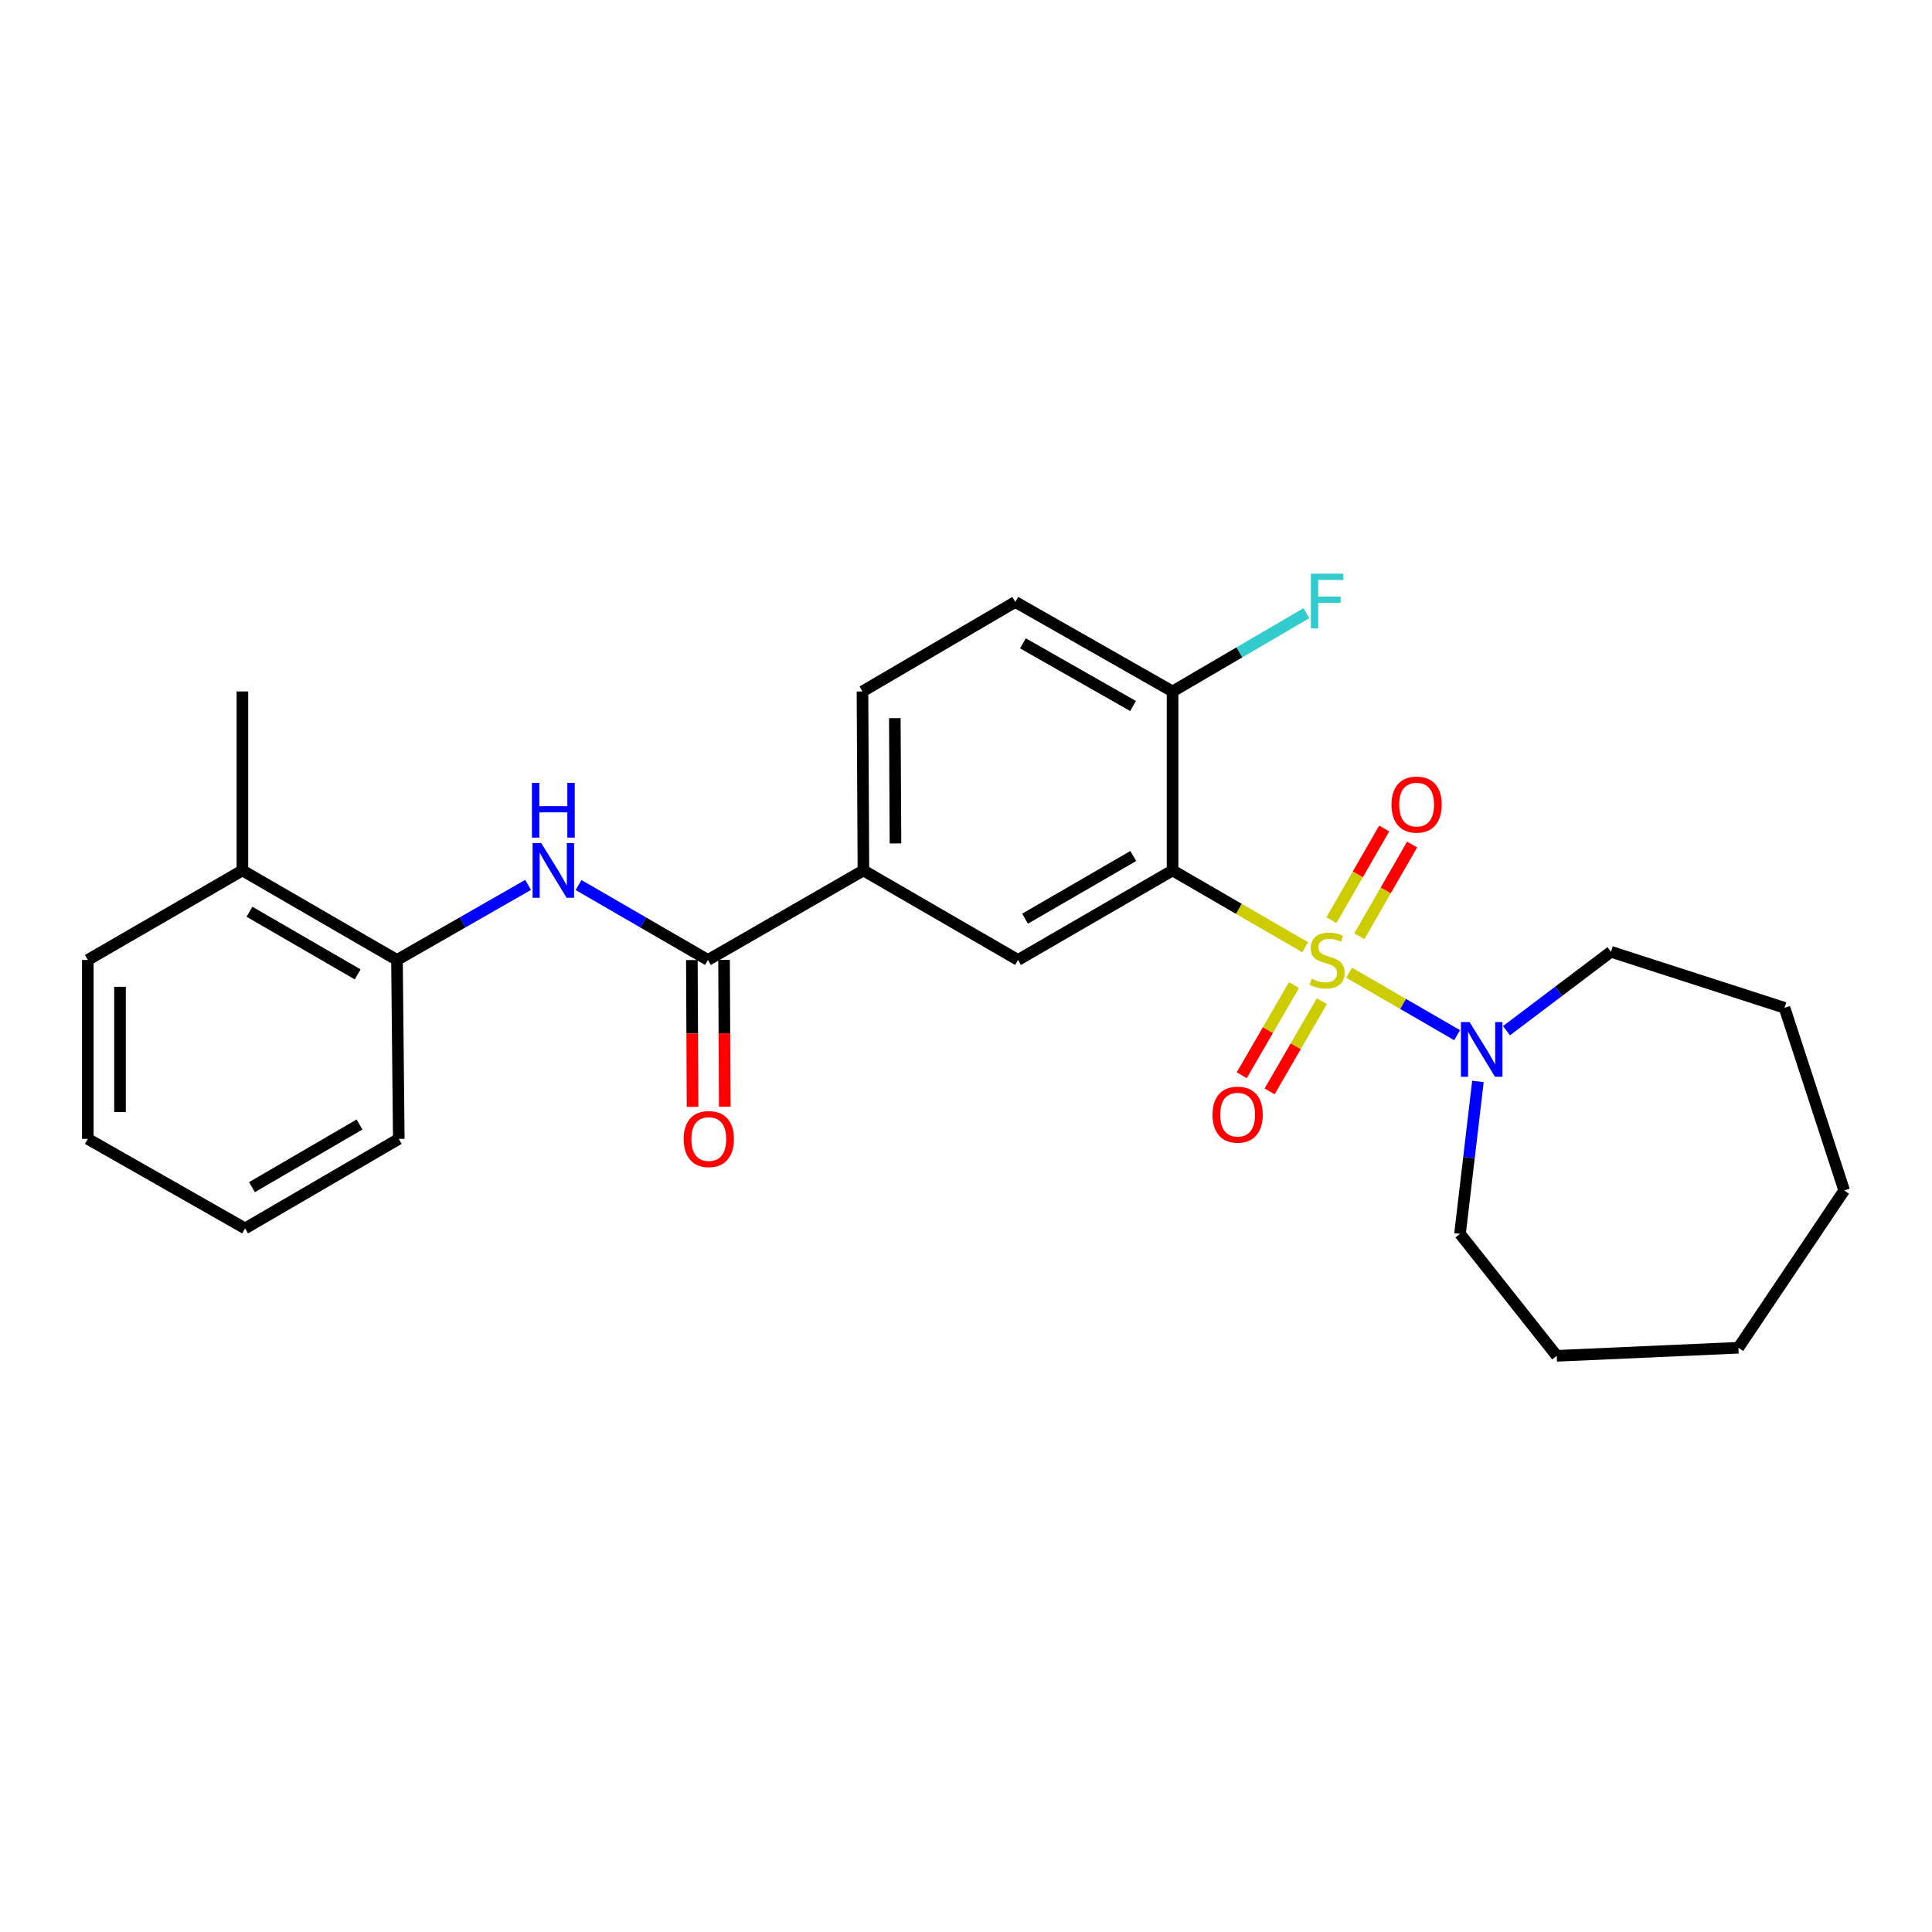 <?xml version='1.0' encoding='iso-8859-1'?>
<svg version='1.1' baseProfile='full'
              xmlns='http://www.w3.org/2000/svg'
                      xmlns:rdkit='http://www.rdkit.org/xml'
                      xmlns:xlink='http://www.w3.org/1999/xlink'
                  xml:space='preserve'
width='1000px' height='1000px' viewBox='0 0 1000 1000'>
<!-- END OF HEADER -->
<rect style='opacity:1.0;fill:#FFFFFF;stroke:none' width='1000' height='1000' x='0' y='0'> </rect>
<path class='bond-0' d='M 675.522,490.275 L 641.22,470.407' style='fill:none;fill-rule:evenodd;stroke:#CCCC00;stroke-width:6px;stroke-linecap:butt;stroke-linejoin:miter;stroke-opacity:1' />
<path class='bond-0' d='M 641.22,470.407 L 606.918,450.538' style='fill:none;fill-rule:evenodd;stroke:#000000;stroke-width:6px;stroke-linecap:butt;stroke-linejoin:miter;stroke-opacity:1' />
<path class='bond-1' d='M 698.305,503.466 L 726.255,519.642' style='fill:none;fill-rule:evenodd;stroke:#CCCC00;stroke-width:6px;stroke-linecap:butt;stroke-linejoin:miter;stroke-opacity:1' />
<path class='bond-1' d='M 726.255,519.642 L 754.206,535.818' style='fill:none;fill-rule:evenodd;stroke:#0000FF;stroke-width:6px;stroke-linecap:butt;stroke-linejoin:miter;stroke-opacity:1' />
<path class='bond-6' d='M 703.597,484.587 L 717.25,460.864' style='fill:none;fill-rule:evenodd;stroke:#CCCC00;stroke-width:6px;stroke-linecap:butt;stroke-linejoin:miter;stroke-opacity:1' />
<path class='bond-6' d='M 717.25,460.864 L 730.903,437.141' style='fill:none;fill-rule:evenodd;stroke:#FF0000;stroke-width:6px;stroke-linecap:butt;stroke-linejoin:miter;stroke-opacity:1' />
<path class='bond-6' d='M 689.155,476.275 L 702.807,452.552' style='fill:none;fill-rule:evenodd;stroke:#CCCC00;stroke-width:6px;stroke-linecap:butt;stroke-linejoin:miter;stroke-opacity:1' />
<path class='bond-6' d='M 702.807,452.552 L 716.46,428.829' style='fill:none;fill-rule:evenodd;stroke:#FF0000;stroke-width:6px;stroke-linecap:butt;stroke-linejoin:miter;stroke-opacity:1' />
<path class='bond-7' d='M 669.749,509.889 L 656.239,533.22' style='fill:none;fill-rule:evenodd;stroke:#CCCC00;stroke-width:6px;stroke-linecap:butt;stroke-linejoin:miter;stroke-opacity:1' />
<path class='bond-7' d='M 656.239,533.22 L 642.729,556.551' style='fill:none;fill-rule:evenodd;stroke:#FF0000;stroke-width:6px;stroke-linecap:butt;stroke-linejoin:miter;stroke-opacity:1' />
<path class='bond-7' d='M 684.17,518.239 L 670.66,541.57' style='fill:none;fill-rule:evenodd;stroke:#CCCC00;stroke-width:6px;stroke-linecap:butt;stroke-linejoin:miter;stroke-opacity:1' />
<path class='bond-7' d='M 670.66,541.57 L 657.15,564.901' style='fill:none;fill-rule:evenodd;stroke:#FF0000;stroke-width:6px;stroke-linecap:butt;stroke-linejoin:miter;stroke-opacity:1' />
<path class='bond-3' d='M 606.918,450.538 L 526.921,496.873' style='fill:none;fill-rule:evenodd;stroke:#000000;stroke-width:6px;stroke-linecap:butt;stroke-linejoin:miter;stroke-opacity:1' />
<path class='bond-3' d='M 586.566,443.069 L 530.569,475.503' style='fill:none;fill-rule:evenodd;stroke:#000000;stroke-width:6px;stroke-linecap:butt;stroke-linejoin:miter;stroke-opacity:1' />
<path class='bond-8' d='M 606.918,450.538 L 606.918,357.896' style='fill:none;fill-rule:evenodd;stroke:#000000;stroke-width:6px;stroke-linecap:butt;stroke-linejoin:miter;stroke-opacity:1' />
<path class='bond-15' d='M 764.98,559.743 L 760.339,599.185' style='fill:none;fill-rule:evenodd;stroke:#0000FF;stroke-width:6px;stroke-linecap:butt;stroke-linejoin:miter;stroke-opacity:1' />
<path class='bond-15' d='M 760.339,599.185 L 755.699,638.628' style='fill:none;fill-rule:evenodd;stroke:#000000;stroke-width:6px;stroke-linecap:butt;stroke-linejoin:miter;stroke-opacity:1' />
<path class='bond-16' d='M 779.764,533.484 L 806.799,513.063' style='fill:none;fill-rule:evenodd;stroke:#0000FF;stroke-width:6px;stroke-linecap:butt;stroke-linejoin:miter;stroke-opacity:1' />
<path class='bond-16' d='M 806.799,513.063 L 833.834,492.642' style='fill:none;fill-rule:evenodd;stroke:#000000;stroke-width:6px;stroke-linecap:butt;stroke-linejoin:miter;stroke-opacity:1' />
<path class='bond-2' d='M 366.439,496.873 L 446.907,450.538' style='fill:none;fill-rule:evenodd;stroke:#000000;stroke-width:6px;stroke-linecap:butt;stroke-linejoin:miter;stroke-opacity:1' />
<path class='bond-4' d='M 366.439,496.873 L 332.948,477.484' style='fill:none;fill-rule:evenodd;stroke:#000000;stroke-width:6px;stroke-linecap:butt;stroke-linejoin:miter;stroke-opacity:1' />
<path class='bond-4' d='M 332.948,477.484 L 299.458,458.095' style='fill:none;fill-rule:evenodd;stroke:#0000FF;stroke-width:6px;stroke-linecap:butt;stroke-linejoin:miter;stroke-opacity:1' />
<path class='bond-10' d='M 358.107,496.912 L 358.285,534.902' style='fill:none;fill-rule:evenodd;stroke:#000000;stroke-width:6px;stroke-linecap:butt;stroke-linejoin:miter;stroke-opacity:1' />
<path class='bond-10' d='M 358.285,534.902 L 358.464,572.891' style='fill:none;fill-rule:evenodd;stroke:#FF0000;stroke-width:6px;stroke-linecap:butt;stroke-linejoin:miter;stroke-opacity:1' />
<path class='bond-10' d='M 374.771,496.834 L 374.949,534.823' style='fill:none;fill-rule:evenodd;stroke:#000000;stroke-width:6px;stroke-linecap:butt;stroke-linejoin:miter;stroke-opacity:1' />
<path class='bond-10' d='M 374.949,534.823 L 375.128,572.813' style='fill:none;fill-rule:evenodd;stroke:#FF0000;stroke-width:6px;stroke-linecap:butt;stroke-linejoin:miter;stroke-opacity:1' />
<path class='bond-5' d='M 526.921,496.873 L 446.907,450.538' style='fill:none;fill-rule:evenodd;stroke:#000000;stroke-width:6px;stroke-linecap:butt;stroke-linejoin:miter;stroke-opacity:1' />
<path class='bond-9' d='M 273.334,458.022 L 239.404,477.447' style='fill:none;fill-rule:evenodd;stroke:#0000FF;stroke-width:6px;stroke-linecap:butt;stroke-linejoin:miter;stroke-opacity:1' />
<path class='bond-9' d='M 239.404,477.447 L 205.474,496.873' style='fill:none;fill-rule:evenodd;stroke:#000000;stroke-width:6px;stroke-linecap:butt;stroke-linejoin:miter;stroke-opacity:1' />
<path class='bond-27' d='M 446.907,450.538 L 446.416,357.896' style='fill:none;fill-rule:evenodd;stroke:#000000;stroke-width:6px;stroke-linecap:butt;stroke-linejoin:miter;stroke-opacity:1' />
<path class='bond-27' d='M 463.497,436.554 L 463.154,371.704' style='fill:none;fill-rule:evenodd;stroke:#000000;stroke-width:6px;stroke-linecap:butt;stroke-linejoin:miter;stroke-opacity:1' />
<path class='bond-12' d='M 606.918,357.896 L 525.514,311.561' style='fill:none;fill-rule:evenodd;stroke:#000000;stroke-width:6px;stroke-linecap:butt;stroke-linejoin:miter;stroke-opacity:1' />
<path class='bond-12' d='M 586.464,365.428 L 529.481,332.994' style='fill:none;fill-rule:evenodd;stroke:#000000;stroke-width:6px;stroke-linecap:butt;stroke-linejoin:miter;stroke-opacity:1' />
<path class='bond-14' d='M 606.918,357.896 L 641.547,337.638' style='fill:none;fill-rule:evenodd;stroke:#000000;stroke-width:6px;stroke-linecap:butt;stroke-linejoin:miter;stroke-opacity:1' />
<path class='bond-14' d='M 641.547,337.638 L 676.177,317.379' style='fill:none;fill-rule:evenodd;stroke:#33CCCC;stroke-width:6px;stroke-linecap:butt;stroke-linejoin:miter;stroke-opacity:1' />
<path class='bond-13' d='M 205.474,496.873 L 125.469,450.538' style='fill:none;fill-rule:evenodd;stroke:#000000;stroke-width:6px;stroke-linecap:butt;stroke-linejoin:miter;stroke-opacity:1' />
<path class='bond-13' d='M 185.122,504.343 L 129.119,471.909' style='fill:none;fill-rule:evenodd;stroke:#000000;stroke-width:6px;stroke-linecap:butt;stroke-linejoin:miter;stroke-opacity:1' />
<path class='bond-17' d='M 205.474,496.873 L 206.409,589.487' style='fill:none;fill-rule:evenodd;stroke:#000000;stroke-width:6px;stroke-linecap:butt;stroke-linejoin:miter;stroke-opacity:1' />
<path class='bond-11' d='M 446.416,357.896 L 525.514,311.561' style='fill:none;fill-rule:evenodd;stroke:#000000;stroke-width:6px;stroke-linecap:butt;stroke-linejoin:miter;stroke-opacity:1' />
<path class='bond-18' d='M 125.469,450.538 L 125.469,357.896' style='fill:none;fill-rule:evenodd;stroke:#000000;stroke-width:6px;stroke-linecap:butt;stroke-linejoin:miter;stroke-opacity:1' />
<path class='bond-19' d='M 125.469,450.538 L 45.455,496.873' style='fill:none;fill-rule:evenodd;stroke:#000000;stroke-width:6px;stroke-linecap:butt;stroke-linejoin:miter;stroke-opacity:1' />
<path class='bond-21' d='M 755.699,638.628 L 805.764,701.775' style='fill:none;fill-rule:evenodd;stroke:#000000;stroke-width:6px;stroke-linecap:butt;stroke-linejoin:miter;stroke-opacity:1' />
<path class='bond-20' d='M 833.834,492.642 L 923.662,521.638' style='fill:none;fill-rule:evenodd;stroke:#000000;stroke-width:6px;stroke-linecap:butt;stroke-linejoin:miter;stroke-opacity:1' />
<path class='bond-22' d='M 206.409,589.487 L 126.867,635.822' style='fill:none;fill-rule:evenodd;stroke:#000000;stroke-width:6px;stroke-linecap:butt;stroke-linejoin:miter;stroke-opacity:1' />
<path class='bond-22' d='M 186.09,582.039 L 130.411,614.473' style='fill:none;fill-rule:evenodd;stroke:#000000;stroke-width:6px;stroke-linecap:butt;stroke-linejoin:miter;stroke-opacity:1' />
<path class='bond-28' d='M 45.455,496.873 L 45.455,589.487' style='fill:none;fill-rule:evenodd;stroke:#000000;stroke-width:6px;stroke-linecap:butt;stroke-linejoin:miter;stroke-opacity:1' />
<path class='bond-28' d='M 62.118,510.765 L 62.118,575.595' style='fill:none;fill-rule:evenodd;stroke:#000000;stroke-width:6px;stroke-linecap:butt;stroke-linejoin:miter;stroke-opacity:1' />
<path class='bond-25' d='M 923.662,521.638 L 954.545,616.168' style='fill:none;fill-rule:evenodd;stroke:#000000;stroke-width:6px;stroke-linecap:butt;stroke-linejoin:miter;stroke-opacity:1' />
<path class='bond-24' d='M 805.764,701.775 L 899.795,697.59' style='fill:none;fill-rule:evenodd;stroke:#000000;stroke-width:6px;stroke-linecap:butt;stroke-linejoin:miter;stroke-opacity:1' />
<path class='bond-23' d='M 126.867,635.822 L 45.455,589.487' style='fill:none;fill-rule:evenodd;stroke:#000000;stroke-width:6px;stroke-linecap:butt;stroke-linejoin:miter;stroke-opacity:1' />
<path class='bond-26' d='M 899.795,697.59 L 954.545,616.168' style='fill:none;fill-rule:evenodd;stroke:#000000;stroke-width:6px;stroke-linecap:butt;stroke-linejoin:miter;stroke-opacity:1' />
<path  class='atom-0' d='M 678.914 506.593
Q 679.234 506.713, 680.554 507.273
Q 681.874 507.833, 683.314 508.193
Q 684.794 508.513, 686.234 508.513
Q 688.914 508.513, 690.474 507.233
Q 692.034 505.913, 692.034 503.633
Q 692.034 502.073, 691.234 501.113
Q 690.474 500.153, 689.274 499.633
Q 688.074 499.113, 686.074 498.513
Q 683.554 497.753, 682.034 497.033
Q 680.554 496.313, 679.474 494.793
Q 678.434 493.273, 678.434 490.713
Q 678.434 487.153, 680.834 484.953
Q 683.274 482.753, 688.074 482.753
Q 691.354 482.753, 695.074 484.313
L 694.154 487.393
Q 690.754 485.993, 688.194 485.993
Q 685.434 485.993, 683.914 487.153
Q 682.394 488.273, 682.434 490.233
Q 682.434 491.753, 683.194 492.673
Q 683.994 493.593, 685.114 494.113
Q 686.274 494.633, 688.194 495.233
Q 690.754 496.033, 692.274 496.833
Q 693.794 497.633, 694.874 499.273
Q 695.994 500.873, 695.994 503.633
Q 695.994 507.553, 693.354 509.673
Q 690.754 511.753, 686.394 511.753
Q 683.874 511.753, 681.954 511.193
Q 680.074 510.673, 677.834 509.753
L 678.914 506.593
' fill='#CCCC00'/>
<path  class='atom-2' d='M 760.668 529.02
L 769.948 544.02
Q 770.868 545.5, 772.348 548.18
Q 773.828 550.86, 773.908 551.02
L 773.908 529.02
L 777.668 529.02
L 777.668 557.34
L 773.788 557.34
L 763.828 540.94
Q 762.668 539.02, 761.428 536.82
Q 760.228 534.62, 759.868 533.94
L 759.868 557.34
L 756.188 557.34
L 756.188 529.02
L 760.668 529.02
' fill='#0000FF'/>
<path  class='atom-5' d='M 280.146 436.378
L 289.426 451.378
Q 290.346 452.858, 291.826 455.538
Q 293.306 458.218, 293.386 458.378
L 293.386 436.378
L 297.146 436.378
L 297.146 464.698
L 293.266 464.698
L 283.306 448.298
Q 282.146 446.378, 280.906 444.178
Q 279.706 441.978, 279.346 441.298
L 279.346 464.698
L 275.666 464.698
L 275.666 436.378
L 280.146 436.378
' fill='#0000FF'/>
<path  class='atom-5' d='M 275.326 405.226
L 279.166 405.226
L 279.166 417.266
L 293.646 417.266
L 293.646 405.226
L 297.486 405.226
L 297.486 433.546
L 293.646 433.546
L 293.646 420.466
L 279.166 420.466
L 279.166 433.546
L 275.326 433.546
L 275.326 405.226
' fill='#0000FF'/>
<path  class='atom-7' d='M 720.239 416.457
Q 720.239 409.657, 723.599 405.857
Q 726.959 402.057, 733.239 402.057
Q 739.519 402.057, 742.879 405.857
Q 746.239 409.657, 746.239 416.457
Q 746.239 423.337, 742.839 427.257
Q 739.439 431.137, 733.239 431.137
Q 726.999 431.137, 723.599 427.257
Q 720.239 423.377, 720.239 416.457
M 733.239 427.937
Q 737.559 427.937, 739.879 425.057
Q 742.239 422.137, 742.239 416.457
Q 742.239 410.897, 739.879 408.097
Q 737.559 405.257, 733.239 405.257
Q 728.919 405.257, 726.559 408.057
Q 724.239 410.857, 724.239 416.457
Q 724.239 422.177, 726.559 425.057
Q 728.919 427.937, 733.239 427.937
' fill='#FF0000'/>
<path  class='atom-8' d='M 627.597 576.94
Q 627.597 570.14, 630.957 566.34
Q 634.317 562.54, 640.597 562.54
Q 646.877 562.54, 650.237 566.34
Q 653.597 570.14, 653.597 576.94
Q 653.597 583.82, 650.197 587.74
Q 646.797 591.62, 640.597 591.62
Q 634.357 591.62, 630.957 587.74
Q 627.597 583.86, 627.597 576.94
M 640.597 588.42
Q 644.917 588.42, 647.237 585.54
Q 649.597 582.62, 649.597 576.94
Q 649.597 571.38, 647.237 568.58
Q 644.917 565.74, 640.597 565.74
Q 636.277 565.74, 633.917 568.54
Q 631.597 571.34, 631.597 576.94
Q 631.597 582.66, 633.917 585.54
Q 636.277 588.42, 640.597 588.42
' fill='#FF0000'/>
<path  class='atom-11' d='M 353.874 589.567
Q 353.874 582.767, 357.234 578.967
Q 360.594 575.167, 366.874 575.167
Q 373.154 575.167, 376.514 578.967
Q 379.874 582.767, 379.874 589.567
Q 379.874 596.447, 376.474 600.367
Q 373.074 604.247, 366.874 604.247
Q 360.634 604.247, 357.234 600.367
Q 353.874 596.487, 353.874 589.567
M 366.874 601.047
Q 371.194 601.047, 373.514 598.167
Q 375.874 595.247, 375.874 589.567
Q 375.874 584.007, 373.514 581.207
Q 371.194 578.367, 366.874 578.367
Q 362.554 578.367, 360.194 581.167
Q 357.874 583.967, 357.874 589.567
Q 357.874 595.287, 360.194 598.167
Q 362.554 601.047, 366.874 601.047
' fill='#FF0000'/>
<path  class='atom-15' d='M 678.494 296.938
L 695.334 296.938
L 695.334 300.178
L 682.294 300.178
L 682.294 308.778
L 693.894 308.778
L 693.894 312.058
L 682.294 312.058
L 682.294 325.258
L 678.494 325.258
L 678.494 296.938
' fill='#33CCCC'/>
</svg>
